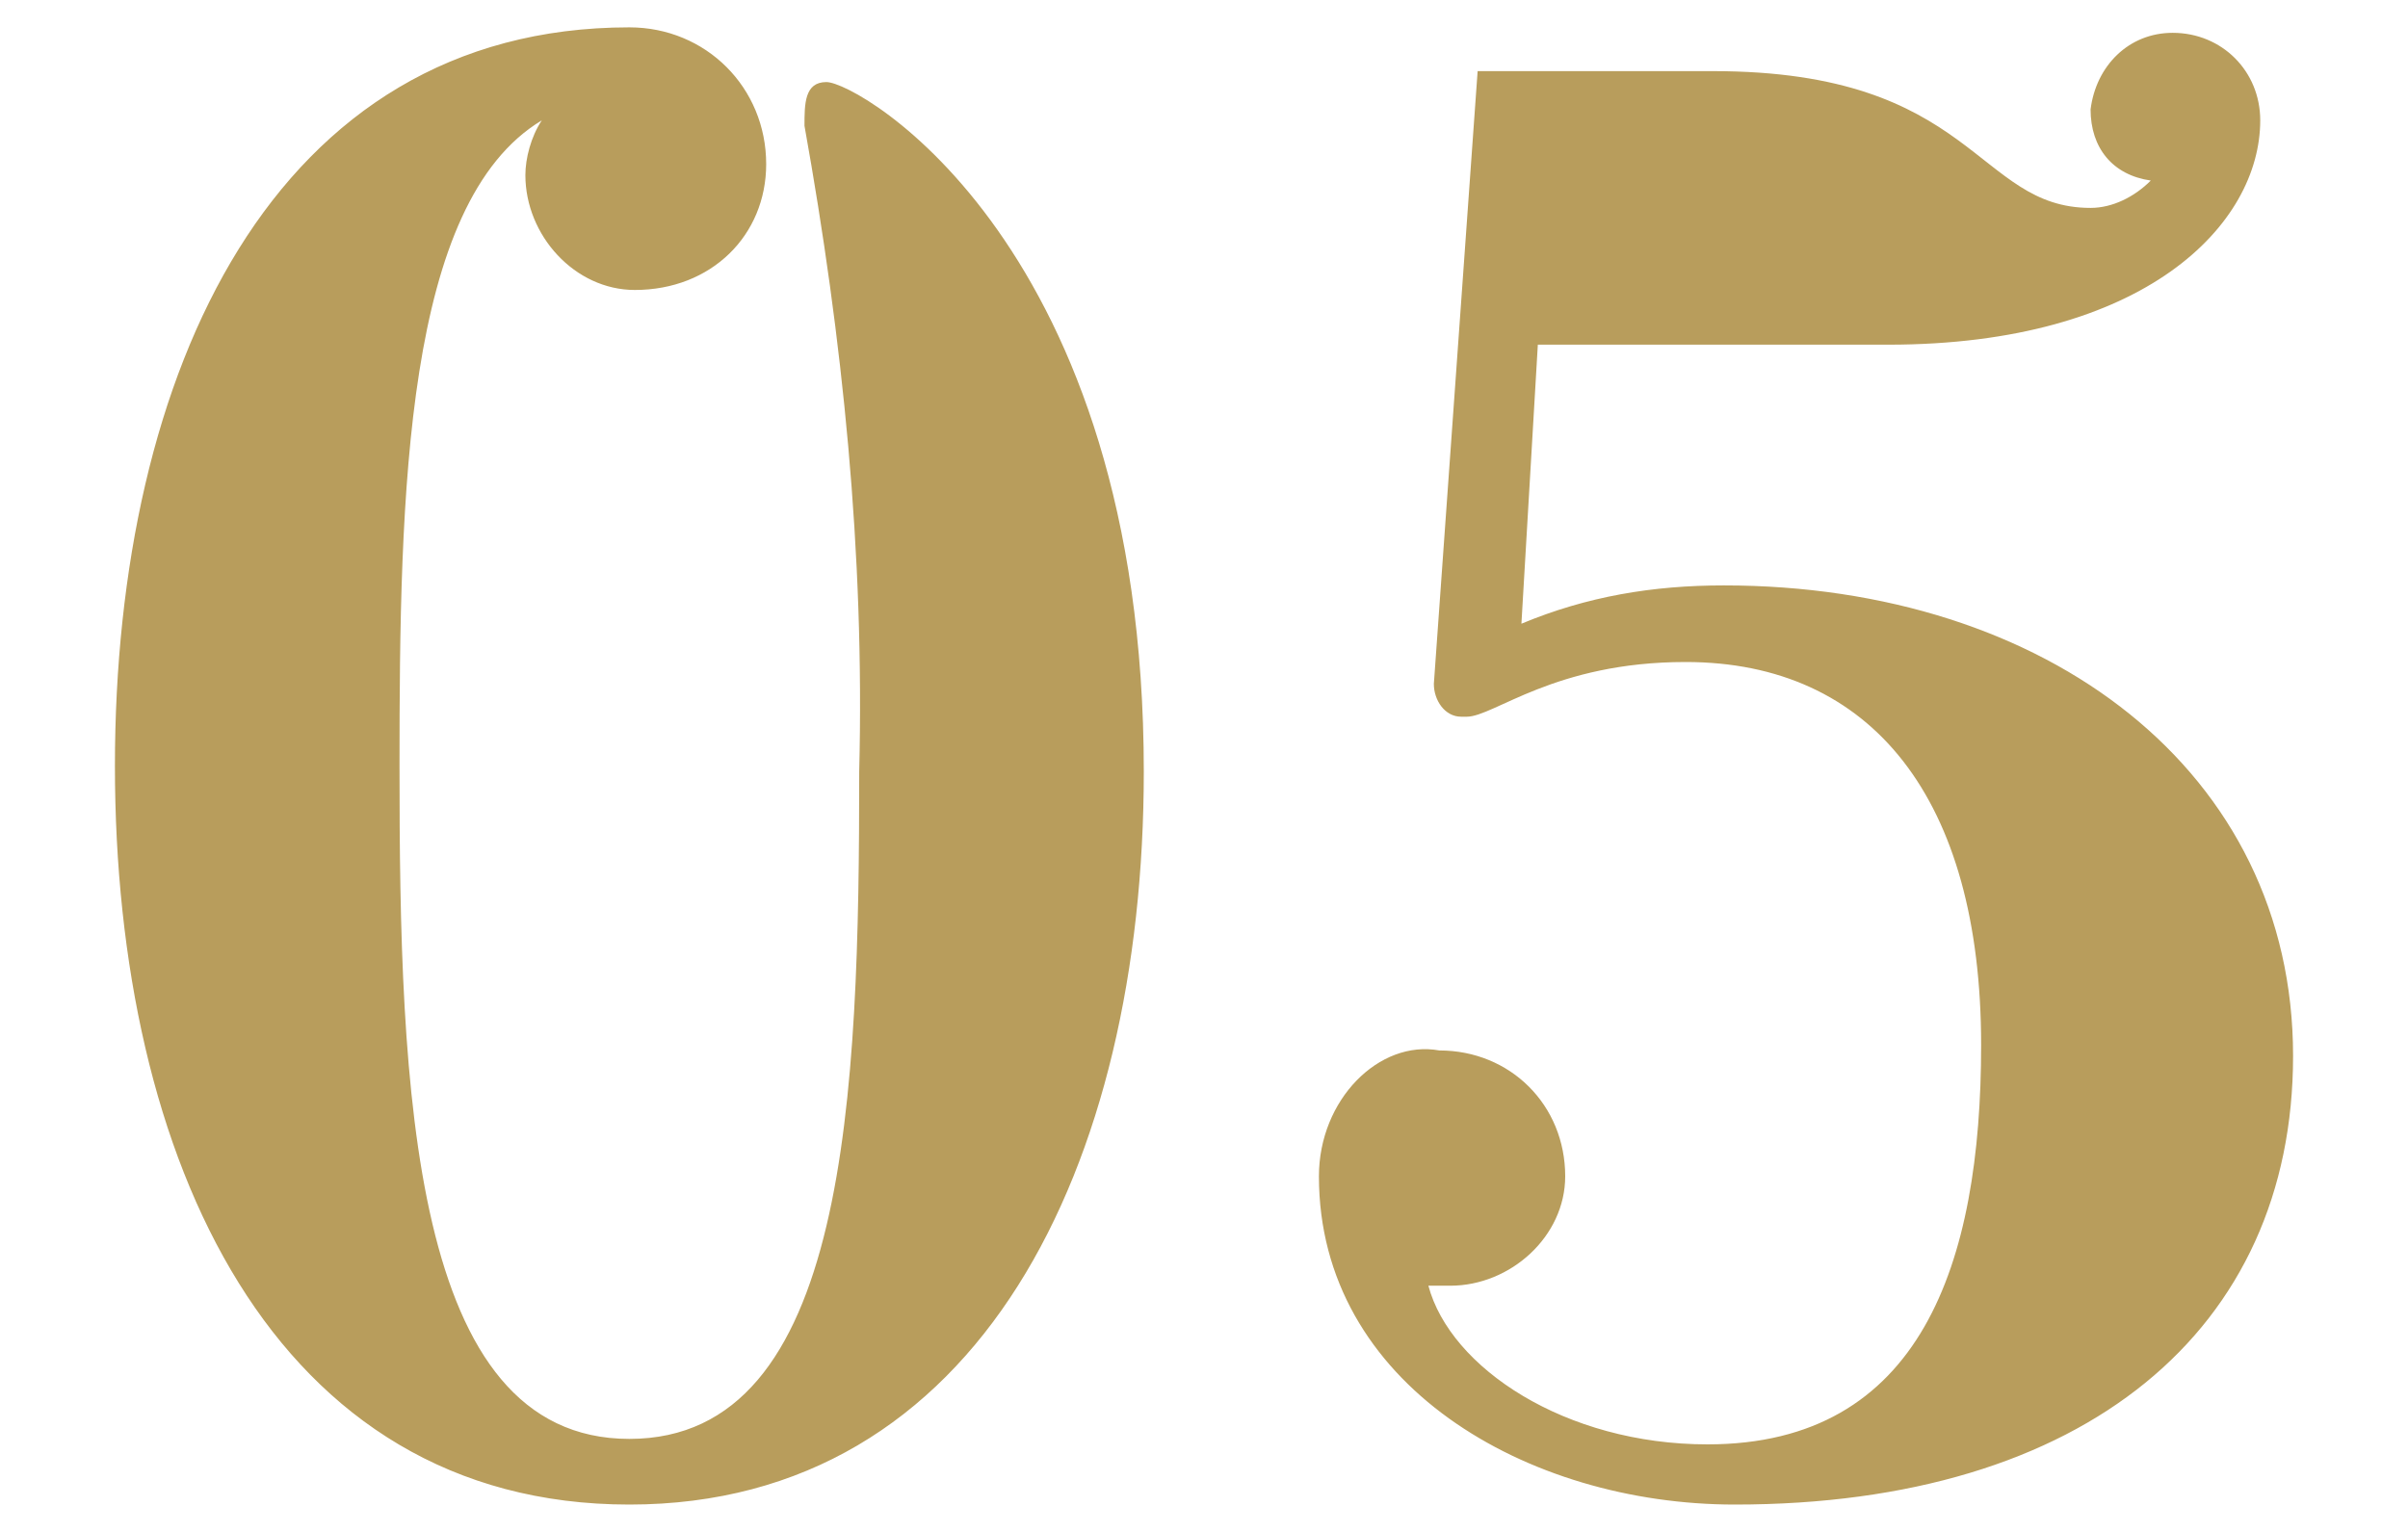 <?xml version="1.0" encoding="utf-8"?>
<!-- Generator: Adobe Illustrator 28.0.0, SVG Export Plug-In . SVG Version: 6.00 Build 0)  -->
<svg version="1.1" id="レイヤー_1" xmlns="http://www.w3.org/2000/svg" xmlns:xlink="http://www.w3.org/1999/xlink" x="0px"
	 y="0px" width="44px" height="28px" viewBox="0 0 44 28" style="enable-background:new 0 0 44 28;" xml:space="preserve">
<style type="text/css">
	.st0{fill:#B89D5C;}
</style>
<path id="パス_8305" class="st0" d="M2.1,14c0,7.2,2.9,13.5,9.4,13.5c6.4,0,9.4-6.2,9.4-13.4c0-9.6-5.2-12.6-5.8-12.6
	c-0.4,0-0.4,0.4-0.4,0.8c0.7,3.9,1.1,7.8,1,11.8c0,5.9-0.2,12.2-4.2,12.2S7.3,19.9,7.3,14c0-5,0.1-10.3,2.6-11.8
	c-0.2,0.3-0.3,0.7-0.3,1c0,1.1,0.9,2.1,2,2.1c0,0,0,0,0,0C13,5.3,14,4.3,14,3c0-1.4-1.1-2.5-2.5-2.5C5,0.5,2.1,6.8,2.1,14z
	 M24.1,21.5c0,3.8,3.8,6,7.6,6c6.4,0,10.2-3.2,10.2-8.2c0-5.2-4.5-8.6-10.4-8.6c-1.3,0-2.5,0.2-3.7,0.7l0.3-5.1h6.4
	c4.7,0,6.8-2.2,6.8-4.1c0-0.9-0.7-1.6-1.6-1.6c-0.8,0-1.4,0.6-1.5,1.4c0,0.7,0.4,1.2,1.1,1.3c-0.3,0.3-0.7,0.5-1.1,0.5
	c-2.1,0-2.1-2.5-6.9-2.5h-4.3l-0.8,11.2c0,0.3,0.2,0.6,0.5,0.6c0,0,0.1,0,0.1,0c0.5,0,1.6-1,4-1c3.4,0,5.4,2.5,5.4,7
	c0,4-1.1,7.3-5,7.3c-2.6,0-4.7-1.4-5.1-2.9c0.1,0,0.3,0,0.4,0c1.1,0,2.1-0.9,2.1-2c0,0,0,0,0,0c0-1.3-1-2.3-2.3-2.3
	C25.2,19,24.1,20.1,24.1,21.5z"/>
</svg>
